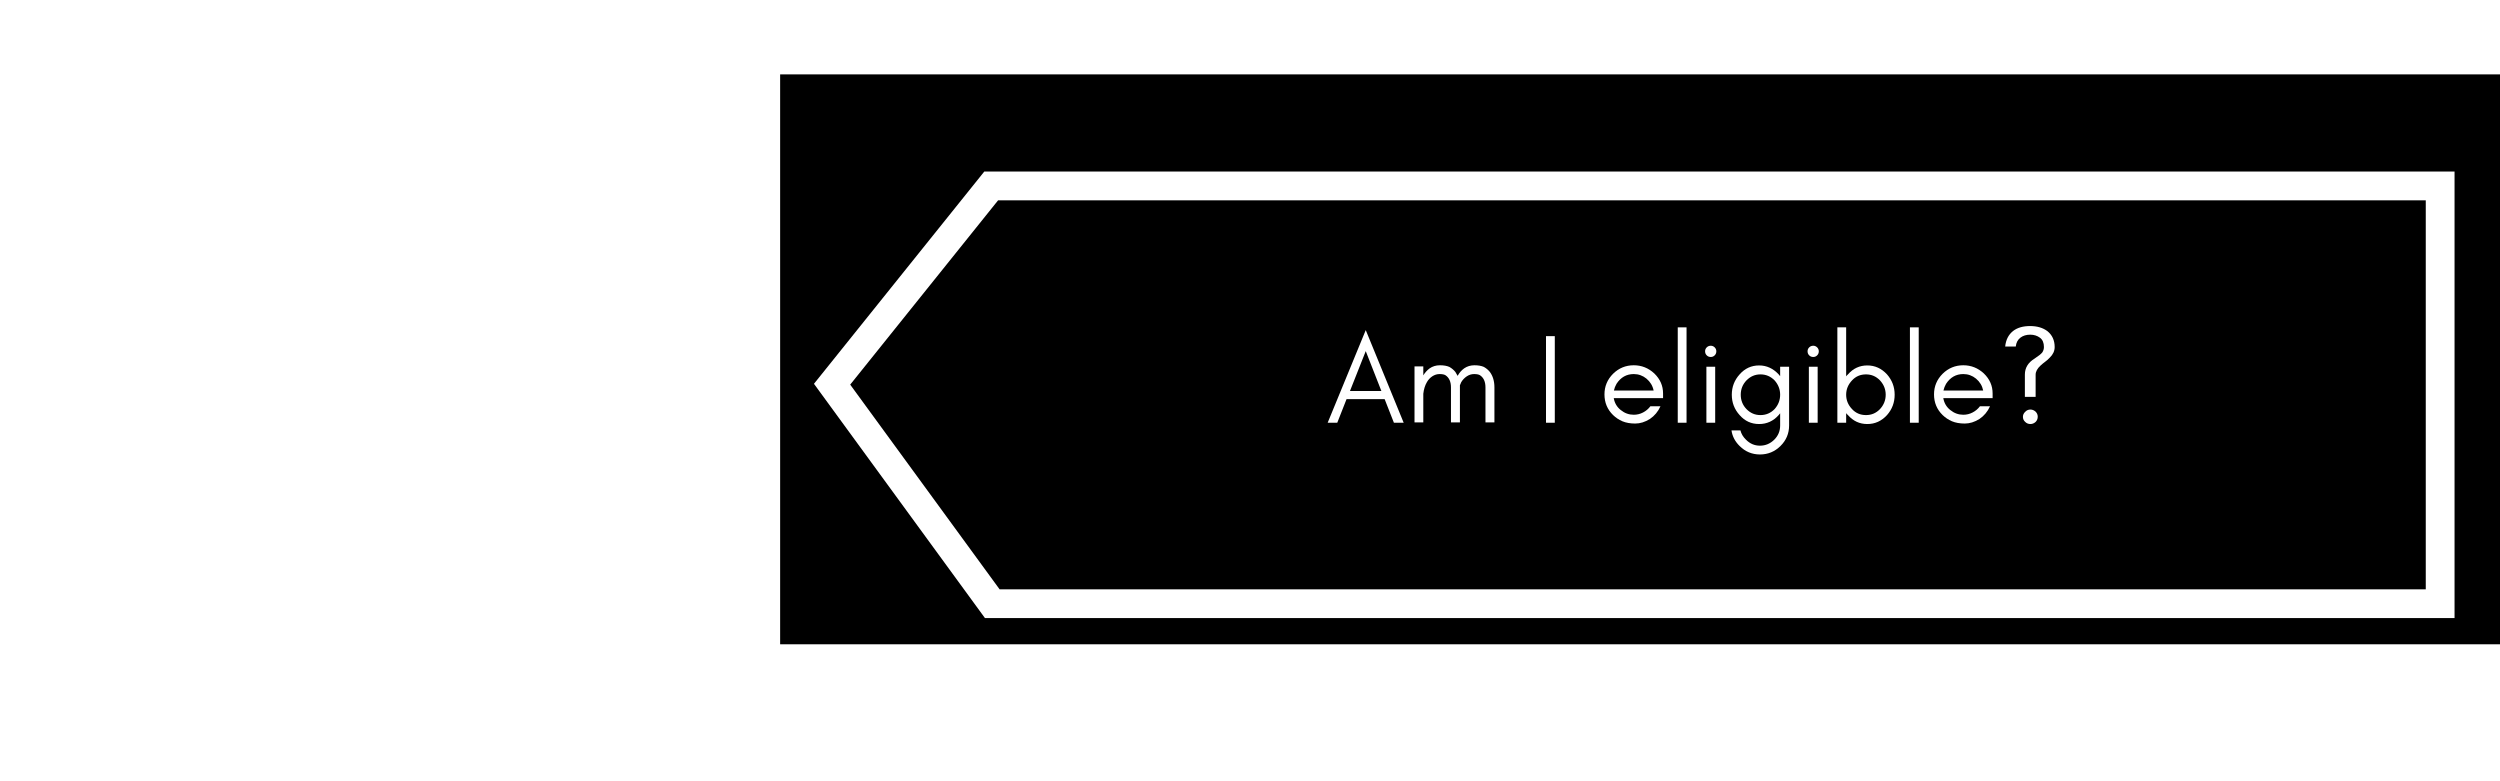 <svg xmlns="http://www.w3.org/2000/svg" xmlns:xlink="http://www.w3.org/1999/xlink" width="320" zoomAndPan="magnify" viewBox="0 0 240 75" height="100" preserveAspectRatio="xMidYMid meet" version="1.0"><defs><filter x="0%" y="0%" width="100%" height="100%" id="b63b63bc80"><feColorMatrix values="0 0 0 0 1 0 0 0 0 1 0 0 0 0 1 0 0 0 1 0" color-interpolation-filters="sRGB"/></filter><filter x="0%" y="0%" width="100%" height="100%" id="6ad9106f51"><feColorMatrix values="0 0 0 0 1 0 0 0 0 1 0 0 0 0 1 0 0 0 -1 1" color-interpolation-filters="sRGB"/></filter><filter x="0%" y="0%" width="100%" height="100%" id="7b1085ffd9"><feImage x="0" y="0" result="source" width="345.6" xlink:href="#4eecdcc328" height="108"/><feImage x="0" y="0" result="destination" width="345.6" xlink:href="#b21a96f47a" height="108"/><feBlend in2="destination" mode="multiply" color-interpolation-filters="sRGB" in="source"/></filter><filter x="0%" y="0%" width="100%" height="100%" id="f0cf72f9d3"><feImage x="0" y="0" result="source" width="345.6" xlink:href="#b636161f50" height="108"/><feImage x="0" y="0" result="destination" width="345.6" xlink:href="#bd24be4ac3" height="108"/><feComposite color-interpolation-filters="sRGB" in="source" k1="0" k2="1" k3="1" k4="0" in2="destination" operator="arithmetic"/></filter><filter x="0%" y="0%" width="100%" height="100%" id="ce9022d3c3"><feImage x="0" y="0" result="source" width="345.6" xlink:href="#94f88fb2b2" height="108"/><feImage x="0" y="0" result="destination" width="345.6" xlink:href="#82cee2a1ca" height="108"/><feBlend in2="destination" mode="multiply" color-interpolation-filters="sRGB" in="source"/></filter><filter x="0%" y="0%" width="100%" height="100%" id="329a6bf02a"><feImage x="0" y="0" result="source" width="345.6" xlink:href="#b3d549e3e5" height="108"/><feImage x="0" y="0" result="destination" width="345.6" xlink:href="#9756f5b06d" height="108"/><feComposite color-interpolation-filters="sRGB" in="source" k1="0" k2="1" k3="1" k4="0" in2="destination" operator="arithmetic"/></filter><g/><clipPath id="d312945ff2"><path d="M 74.887 7.125 L 240 7.125 L 240 61.875 L 74.887 61.875 Z M 74.887 7.125 " clip-rule="nonzero"/></clipPath><mask id="1e85c97208"><g filter="url(#b63b63bc80)"><rect x="-126.8" width="345.6" fill="#000000" y="-23.5" height="108" fill-opacity="0.35"/></g></mask><clipPath id="b244d7f7fa"><path d="M 0.121 0.199 L 159 0.199 L 159 48.199 L 0.121 48.199 Z M 0.121 0.199 " clip-rule="nonzero"/></clipPath><clipPath id="337b947e6f"><rect x="0" width="159" y="0" height="49"/></clipPath><mask id="56f64adf07"><g><g transform="translate(126.8, 23.5)"><rect x="-126.8" width="345.6" fill="#000000" height="108" y="-23.5" fill-opacity="0"/><clipPath id="194edc3924"><path d="M 7 0.125 L 166 0.125 L 166 49 L 7 49 Z M 7 0.125 " clip-rule="nonzero"/></clipPath><g clip-path="url(#194edc3924)"><rect x="-126.8" width="345.6" fill="#ffffff" height="108" y="-23.5" fill-opacity="1"/></g></g></g></mask><mask id="c42418e107"><g filter="url(#6ad9106f51)"><g transform="translate(126.8, 23.5)"><rect x="-126.8" width="345.6" fill="#000000" height="108" y="-23.5" fill-opacity="0"/><g clip-path="url(#194edc3924)"><rect x="-126.8" width="345.6" fill="#ffffff" height="108" y="-23.5" fill-opacity="1"/></g></g></g></mask><mask id="92a53fd8d0"><g transform="translate(126.8, 23.5)"><g mask="url(#1e85c97208)"><rect x="-126.8" width="345.6" fill="#ffffff" y="-23.5" height="108" fill-opacity="1"/></g></g></mask><g id="4eecdcc328" mask="url(#92a53fd8d0)"><g transform="translate(126.8, 23.5)"><g transform="matrix(1, 0, 0, 1, 7, -0)"><g clip-path="url(#337b947e6f)"><g clip-path="url(#b244d7f7fa)"><path fill="#ffffff" d="M 18.762 0.695 L 163.387 0.695 L 163.387 48.191 L 18.762 48.191 L 0.598 23.309 Z M 18.762 0.695 " fill-opacity="1" fill-rule="nonzero"/></g></g></g></g></g><g id="b21a96f47a" transform="translate(126.8, 23.5)"/><g id="b636161f50" mask="url(#56f64adf07)" filter="url(#7b1085ffd9)"><rect x="0" width="345.6" fill="#000000" y="0" height="108" fill-opacity="1"/></g><g id="bd24be4ac3" mask="url(#c42418e107)"><g><g transform="translate(126.8, 23.5)"/></g></g><clipPath id="a04b282753"><path d="M 1 7 L 164 7 L 164 54.875 L 1 54.875 Z M 1 7 " clip-rule="nonzero"/></clipPath><mask id="d37fde6ff3"><g filter="url(#b63b63bc80)"><rect x="-126.8" width="345.6" fill="#000000" y="-23.5" height="108" fill-opacity="0.5"/></g></mask><clipPath id="09fbbeb493"><path d="M 0.887 0.125 L 166 0.125 L 166 54.875 L 0.887 54.875 Z M 0.887 0.125 " clip-rule="nonzero"/></clipPath><clipPath id="fa8a98500f"><rect x="0" width="166" y="0" height="55"/></clipPath><mask id="608f7c8954"><g><g transform="translate(126.8, 23.5)"><rect x="-126.8" width="345.6" fill="#000000" height="108" y="-23.5" fill-opacity="0"/><clipPath id="2c27da2ed9"><path d="M 0.887 0.125 L 166 0.125 L 166 54.875 L 0.887 54.875 Z M 0.887 0.125 " clip-rule="nonzero"/></clipPath><g clip-path="url(#2c27da2ed9)"><rect x="-126.8" width="345.6" fill="#ffffff" height="108" y="-23.5" fill-opacity="1"/></g></g></g></mask><mask id="e3f33015fa"><g filter="url(#6ad9106f51)"><g transform="translate(126.8, 23.5)"><rect x="-126.8" width="345.6" fill="#000000" height="108" y="-23.5" fill-opacity="0"/><g clip-path="url(#2c27da2ed9)"><rect x="-126.8" width="345.6" fill="#ffffff" height="108" y="-23.5" fill-opacity="1"/></g></g></g></mask><mask id="d36c3759bd"><g transform="translate(126.8, 23.5)"><g mask="url(#d37fde6ff3)"><rect x="-126.8" width="345.6" fill="#ffffff" y="-23.5" height="108" fill-opacity="1"/></g></g></mask><g id="94f88fb2b2" mask="url(#d36c3759bd)"><g transform="translate(126.8, 23.5)"><g transform="matrix(1, 0, 0, 1, 0, -0)"><g clip-path="url(#fa8a98500f)"><g clip-path="url(#09fbbeb493)"><path stroke-linecap="butt" transform="matrix(-0.921, 0, 0, -0.921, 170.387, 54.641)" fill="none" stroke-linejoin="miter" d="M 10.001 48.55 L 10.001 4.998 L 160.92 4.998 L 177.622 27.881 L 161.03 48.55 Z M 10.001 48.55 " stroke="#2f215b" stroke-width="3" stroke-opacity="1" stroke-miterlimit="10"/></g></g></g></g></g><g id="82cee2a1ca" transform="translate(126.8, 23.5)"><g transform="translate(-126.8, -23.5)" filter="url(#f0cf72f9d3)"><rect x="0" width="345.6" fill="#000000" y="0" height="108" fill-opacity="1"/></g><path fill="#201c1d" d="M 21.152 5.305 L 165.781 5.305 L 165.781 52.797 L 21.152 52.797 L 2.988 27.918 Z M 21.152 5.305 " fill-opacity="1" fill-rule="nonzero"/><g clip-path="url(#a04b282753)"><path fill="#d12431" d="M 19.309 7.148 L 163.938 7.148 L 163.938 54.641 L 19.309 54.641 L 1.148 29.762 Z M 19.309 7.148 " fill-opacity="1" fill-rule="nonzero"/></g></g><g id="b3d549e3e5" mask="url(#608f7c8954)" filter="url(#ce9022d3c3)"><rect x="0" width="345.6" fill="#000000" y="0" height="108" fill-opacity="1"/></g><g id="9756f5b06d" mask="url(#e3f33015fa)"><g><g transform="translate(126.8, 23.5)"><g transform="translate(-126.8, -23.5)" filter="url(#f0cf72f9d3)"><rect x="0" width="345.6" fill="#000000" height="108" y="0" fill-opacity="1"/></g><path fill="#201c1d" d="M 21.152 5.305 L 165.781 5.305 L 165.781 52.797 L 21.152 52.797 L 2.988 27.918 Z M 21.152 5.305 " fill-opacity="1" fill-rule="nonzero"/><g clip-path="url(#a04b282753)"><path fill="#d12431" d="M 19.309 7.148 L 163.938 7.148 L 163.938 54.641 L 19.309 54.641 L 1.148 29.762 Z M 19.309 7.148 " fill-opacity="1" fill-rule="nonzero"/></g></g></g></g><clipPath id="addc577192"><path d="M 0.887 0.125 L 166 0.125 L 166 54.875 L 0.887 54.875 Z M 0.887 0.125 " clip-rule="nonzero"/></clipPath><clipPath id="b2deb3c46e"><rect x="0" width="166" y="0" height="55"/></clipPath></defs><rect x="-24" width="288" fill="#ffffff" y="-7.5" height="90" fill-opacity="1"/><rect x="-24" width="288" fill="#ffffff" y="-7.5" height="90" fill-opacity="1"/><g clip-path="url(#d312945ff2)"><g transform="matrix(1, 0, 0, 1, 74, 7)"><g clip-path="url(#b2deb3c46e)"><g transform="translate(-126.8, -23.5)" filter="url(#329a6bf02a)"><rect x="0" width="345.6" fill="#000000" height="108" y="0" fill-opacity="1"/></g><g clip-path="url(#addc577192)"><path stroke-linecap="butt" transform="matrix(-0.921, 0, 0, -0.921, 170.387, 54.641)" fill="none" stroke-linejoin="miter" d="M 11.001 47.55 L 11.001 4.002 L 161.92 4.002 L 178.618 26.88 L 162.031 47.55 Z M 11.001 47.55 " stroke="#ffffff" stroke-width="3" stroke-opacity="1" stroke-miterlimit="10"/></g></g></g></g><g fill="#ffffff" fill-opacity="1"><g transform="translate(127.331, 40.582)"><g><path d="M 2.266 -3.047 L 5.281 -3.047 L 3.781 -6.875 Z M 7.422 0 L 6.484 0 L 5.594 -2.266 L 1.938 -2.266 L 1.047 0 L 0.125 0 L 3.781 -8.891 Z M 7.422 0 "/></g></g></g><g fill="#ffffff" fill-opacity="1"><g transform="translate(134.871, 40.582)"><g><path d="M 7.734 -0.031 L 7.734 -3.391 C 7.734 -3.941 7.555 -4.332 7.203 -4.562 C 7.086 -4.633 6.898 -4.672 6.641 -4.672 C 6.391 -4.672 6.156 -4.598 5.938 -4.453 C 5.719 -4.305 5.539 -4.117 5.406 -3.891 C 5.363 -3.797 5.32 -3.695 5.281 -3.594 C 5.281 -3.531 5.281 -3.461 5.281 -3.391 L 5.281 -0.031 L 4.422 -0.031 L 4.422 -3.391 C 4.422 -3.941 4.242 -4.332 3.891 -4.562 C 3.773 -4.633 3.586 -4.672 3.328 -4.672 C 3.078 -4.672 2.844 -4.598 2.625 -4.453 C 2.406 -4.305 2.234 -4.117 2.109 -3.891 C 1.93 -3.586 1.816 -3.219 1.766 -2.781 L 1.766 -0.031 L 0.922 -0.031 L 0.922 -5.406 L 1.766 -5.406 L 1.766 -4.547 C 1.93 -4.816 2.133 -5.039 2.375 -5.219 C 2.656 -5.414 2.984 -5.516 3.359 -5.516 C 3.734 -5.516 4.035 -5.461 4.266 -5.359 C 4.492 -5.234 4.688 -5.07 4.844 -4.875 C 4.914 -4.758 4.988 -4.633 5.062 -4.5 C 5.219 -4.789 5.426 -5.031 5.688 -5.219 C 5.969 -5.414 6.297 -5.516 6.672 -5.516 C 7.047 -5.516 7.348 -5.461 7.578 -5.359 C 7.805 -5.234 8 -5.07 8.156 -4.875 C 8.445 -4.488 8.594 -3.992 8.594 -3.391 L 8.594 -0.031 Z M 7.734 -0.031 "/></g></g></g><g fill="#ffffff" fill-opacity="1"><g transform="translate(144.195, 40.582)"><g/></g></g><g fill="#ffffff" fill-opacity="1"><g transform="translate(147.494, 40.582)"><g><path d="M 1.766 0 L 0.922 0 L 0.922 -8.312 L 1.766 -8.312 Z M 1.766 0 "/></g></g></g><g fill="#ffffff" fill-opacity="1"><g transform="translate(150.182, 40.582)"><g/></g></g><g fill="#ffffff" fill-opacity="1"><g transform="translate(153.482, 40.582)"><g><path d="M 6.172 -2.812 L 6.172 -2.359 L 1.438 -2.359 C 1.52 -1.891 1.742 -1.508 2.109 -1.219 C 2.484 -0.914 2.898 -0.766 3.359 -0.766 C 3.672 -0.766 3.969 -0.836 4.25 -0.984 C 4.531 -1.129 4.766 -1.328 4.953 -1.578 L 5.922 -1.578 C 5.691 -1.066 5.352 -0.66 4.906 -0.359 C 4.438 -0.066 3.969 0.078 3.5 0.078 C 3.02 0.078 2.609 0.004 2.266 -0.141 C 1.93 -0.285 1.633 -0.484 1.375 -0.734 C 0.82 -1.273 0.547 -1.938 0.547 -2.719 C 0.547 -3.488 0.82 -4.148 1.375 -4.703 C 1.926 -5.242 2.586 -5.516 3.359 -5.516 C 4.109 -5.516 4.766 -5.254 5.328 -4.734 C 5.891 -4.191 6.172 -3.551 6.172 -2.812 Z M 5.266 -3.094 C 5.172 -3.551 4.941 -3.93 4.578 -4.234 C 4.223 -4.523 3.816 -4.672 3.359 -4.672 C 2.66 -4.672 2.109 -4.359 1.703 -3.734 C 1.586 -3.535 1.504 -3.32 1.453 -3.094 Z M 5.266 -3.094 "/></g></g></g><g fill="#ffffff" fill-opacity="1"><g transform="translate(160.142, 40.582)"><g><path d="M 1.766 0 L 0.922 0 L 0.922 -9.156 L 1.766 -9.156 Z M 1.766 0 "/></g></g></g><g fill="#ffffff" fill-opacity="1"><g transform="translate(162.83, 40.582)"><g><path d="M 1.781 -7.234 C 1.883 -7.129 1.938 -7.004 1.938 -6.859 C 1.938 -6.703 1.883 -6.57 1.781 -6.469 C 1.676 -6.363 1.551 -6.312 1.406 -6.312 C 1.25 -6.312 1.117 -6.363 1.016 -6.469 C 0.91 -6.57 0.859 -6.703 0.859 -6.859 C 0.859 -7.004 0.91 -7.129 1.016 -7.234 C 1.117 -7.336 1.25 -7.391 1.406 -7.391 C 1.551 -7.391 1.676 -7.336 1.781 -7.234 Z M 1.828 0 L 0.984 0 L 0.984 -5.375 L 1.828 -5.375 Z M 1.828 0 "/></g></g></g><g fill="#ffffff" fill-opacity="1"><g transform="translate(165.628, 40.582)"><g><path d="M 5.266 -2.688 C 5.266 -3.207 5.086 -3.664 4.734 -4.062 C 4.359 -4.445 3.906 -4.641 3.375 -4.641 C 2.852 -4.641 2.406 -4.445 2.031 -4.062 C 1.664 -3.676 1.484 -3.219 1.484 -2.688 C 1.484 -2.156 1.664 -1.695 2.031 -1.312 C 2.406 -0.926 2.852 -0.734 3.375 -0.734 C 3.906 -0.734 4.359 -0.926 4.734 -1.312 C 5.086 -1.707 5.266 -2.164 5.266 -2.688 Z M 1.453 0.734 C 1.535 1.066 1.711 1.363 1.984 1.625 C 2.359 2.008 2.805 2.203 3.328 2.203 C 3.859 2.203 4.316 2.008 4.703 1.625 C 5.078 1.25 5.266 0.797 5.266 0.266 L 5.266 -0.906 C 5.223 -0.844 5.176 -0.785 5.125 -0.734 C 4.613 -0.16 3.988 0.125 3.25 0.125 C 2.5 0.125 1.875 -0.16 1.375 -0.734 C 0.875 -1.285 0.625 -1.938 0.625 -2.688 C 0.625 -3.438 0.875 -4.086 1.375 -4.641 C 1.875 -5.211 2.5 -5.5 3.25 -5.5 C 3.969 -5.5 4.594 -5.211 5.125 -4.641 C 5.176 -4.586 5.223 -4.531 5.266 -4.469 L 5.266 -5.375 L 6.125 -5.375 L 6.125 0.266 C 6.125 1.035 5.848 1.691 5.297 2.234 C 4.754 2.773 4.098 3.047 3.328 3.047 C 2.566 3.047 1.914 2.773 1.375 2.234 C 0.938 1.805 0.676 1.305 0.594 0.734 Z M 1.453 0.734 "/></g></g></g><g fill="#ffffff" fill-opacity="1"><g transform="translate(172.667, 40.582)"><g><path d="M 1.781 -7.234 C 1.883 -7.129 1.938 -7.004 1.938 -6.859 C 1.938 -6.703 1.883 -6.57 1.781 -6.469 C 1.676 -6.363 1.551 -6.312 1.406 -6.312 C 1.25 -6.312 1.117 -6.363 1.016 -6.469 C 0.91 -6.57 0.859 -6.703 0.859 -6.859 C 0.859 -7.004 0.91 -7.129 1.016 -7.234 C 1.117 -7.336 1.25 -7.391 1.406 -7.391 C 1.551 -7.391 1.676 -7.336 1.781 -7.234 Z M 1.828 0 L 0.984 0 L 0.984 -5.375 L 1.828 -5.375 Z M 1.828 0 "/></g></g></g><g fill="#ffffff" fill-opacity="1"><g transform="translate(175.465, 40.582)"><g><path d="M 1.766 0 L 0.922 0 L 0.922 -9.156 L 1.766 -9.156 L 1.766 -4.453 C 1.816 -4.523 1.875 -4.586 1.938 -4.641 C 2.438 -5.211 3.055 -5.5 3.797 -5.5 C 4.535 -5.5 5.164 -5.211 5.688 -4.641 C 6.176 -4.086 6.422 -3.438 6.422 -2.688 C 6.422 -1.938 6.176 -1.285 5.688 -0.734 C 5.164 -0.16 4.535 0.125 3.797 0.125 C 3.055 0.125 2.438 -0.16 1.938 -0.734 C 1.875 -0.785 1.816 -0.848 1.766 -0.922 Z M 5.562 -2.688 C 5.562 -3.207 5.379 -3.664 5.016 -4.062 C 4.648 -4.445 4.203 -4.641 3.672 -4.641 C 3.129 -4.641 2.68 -4.445 2.328 -4.062 C 1.953 -3.664 1.766 -3.207 1.766 -2.688 C 1.766 -2.164 1.953 -1.707 2.328 -1.312 C 2.68 -0.926 3.129 -0.734 3.672 -0.734 C 4.203 -0.734 4.648 -0.926 5.016 -1.312 C 5.379 -1.707 5.562 -2.164 5.562 -2.688 Z M 5.562 -2.688 "/></g></g></g><g fill="#ffffff" fill-opacity="1"><g transform="translate(182.431, 40.582)"><g><path d="M 1.766 0 L 0.922 0 L 0.922 -9.156 L 1.766 -9.156 Z M 1.766 0 "/></g></g></g><g fill="#ffffff" fill-opacity="1"><g transform="translate(185.119, 40.582)"><g><path d="M 6.172 -2.812 L 6.172 -2.359 L 1.438 -2.359 C 1.52 -1.891 1.742 -1.508 2.109 -1.219 C 2.484 -0.914 2.898 -0.766 3.359 -0.766 C 3.672 -0.766 3.969 -0.836 4.25 -0.984 C 4.531 -1.129 4.766 -1.328 4.953 -1.578 L 5.922 -1.578 C 5.691 -1.066 5.352 -0.66 4.906 -0.359 C 4.438 -0.066 3.969 0.078 3.5 0.078 C 3.02 0.078 2.609 0.004 2.266 -0.141 C 1.93 -0.285 1.633 -0.484 1.375 -0.734 C 0.82 -1.273 0.547 -1.938 0.547 -2.719 C 0.547 -3.488 0.82 -4.148 1.375 -4.703 C 1.926 -5.242 2.586 -5.516 3.359 -5.516 C 4.109 -5.516 4.766 -5.254 5.328 -4.734 C 5.891 -4.191 6.172 -3.551 6.172 -2.812 Z M 5.266 -3.094 C 5.172 -3.551 4.941 -3.93 4.578 -4.234 C 4.223 -4.523 3.816 -4.672 3.359 -4.672 C 2.66 -4.672 2.109 -4.359 1.703 -3.734 C 1.586 -3.535 1.504 -3.32 1.453 -3.094 Z M 5.266 -3.094 "/></g></g></g><g fill="#ffffff" fill-opacity="1"><g transform="translate(191.779, 40.582)"><g><path d="M 3.641 -0.078 C 3.492 0.055 3.328 0.125 3.141 0.125 C 2.941 0.125 2.773 0.055 2.641 -0.078 C 2.492 -0.211 2.422 -0.375 2.422 -0.562 C 2.422 -0.75 2.492 -0.91 2.641 -1.047 C 2.773 -1.191 2.941 -1.266 3.141 -1.266 C 3.328 -1.266 3.492 -1.195 3.641 -1.062 C 3.773 -0.926 3.844 -0.766 3.844 -0.578 C 3.844 -0.379 3.773 -0.211 3.641 -0.078 Z M 3.641 -2.484 L 2.609 -2.484 L 2.609 -4.625 C 2.609 -5.258 2.91 -5.766 3.516 -6.141 C 3.91 -6.398 4.164 -6.602 4.281 -6.75 C 4.383 -6.906 4.438 -7.078 4.438 -7.266 C 4.438 -7.672 4.312 -7.969 4.062 -8.156 C 3.801 -8.352 3.488 -8.453 3.125 -8.453 C 2.75 -8.453 2.438 -8.359 2.188 -8.172 C 1.926 -7.973 1.773 -7.688 1.734 -7.312 L 0.719 -7.312 C 0.781 -7.957 1.035 -8.457 1.484 -8.812 C 1.891 -9.125 2.43 -9.281 3.109 -9.281 C 3.785 -9.281 4.336 -9.117 4.766 -8.797 C 5.234 -8.422 5.469 -7.91 5.469 -7.266 C 5.469 -6.891 5.312 -6.551 5 -6.25 C 4.863 -6.102 4.719 -5.973 4.562 -5.859 C 4.406 -5.742 4.258 -5.625 4.125 -5.5 C 3.801 -5.207 3.641 -4.91 3.641 -4.609 Z M 3.641 -2.484 "/></g></g></g></svg>